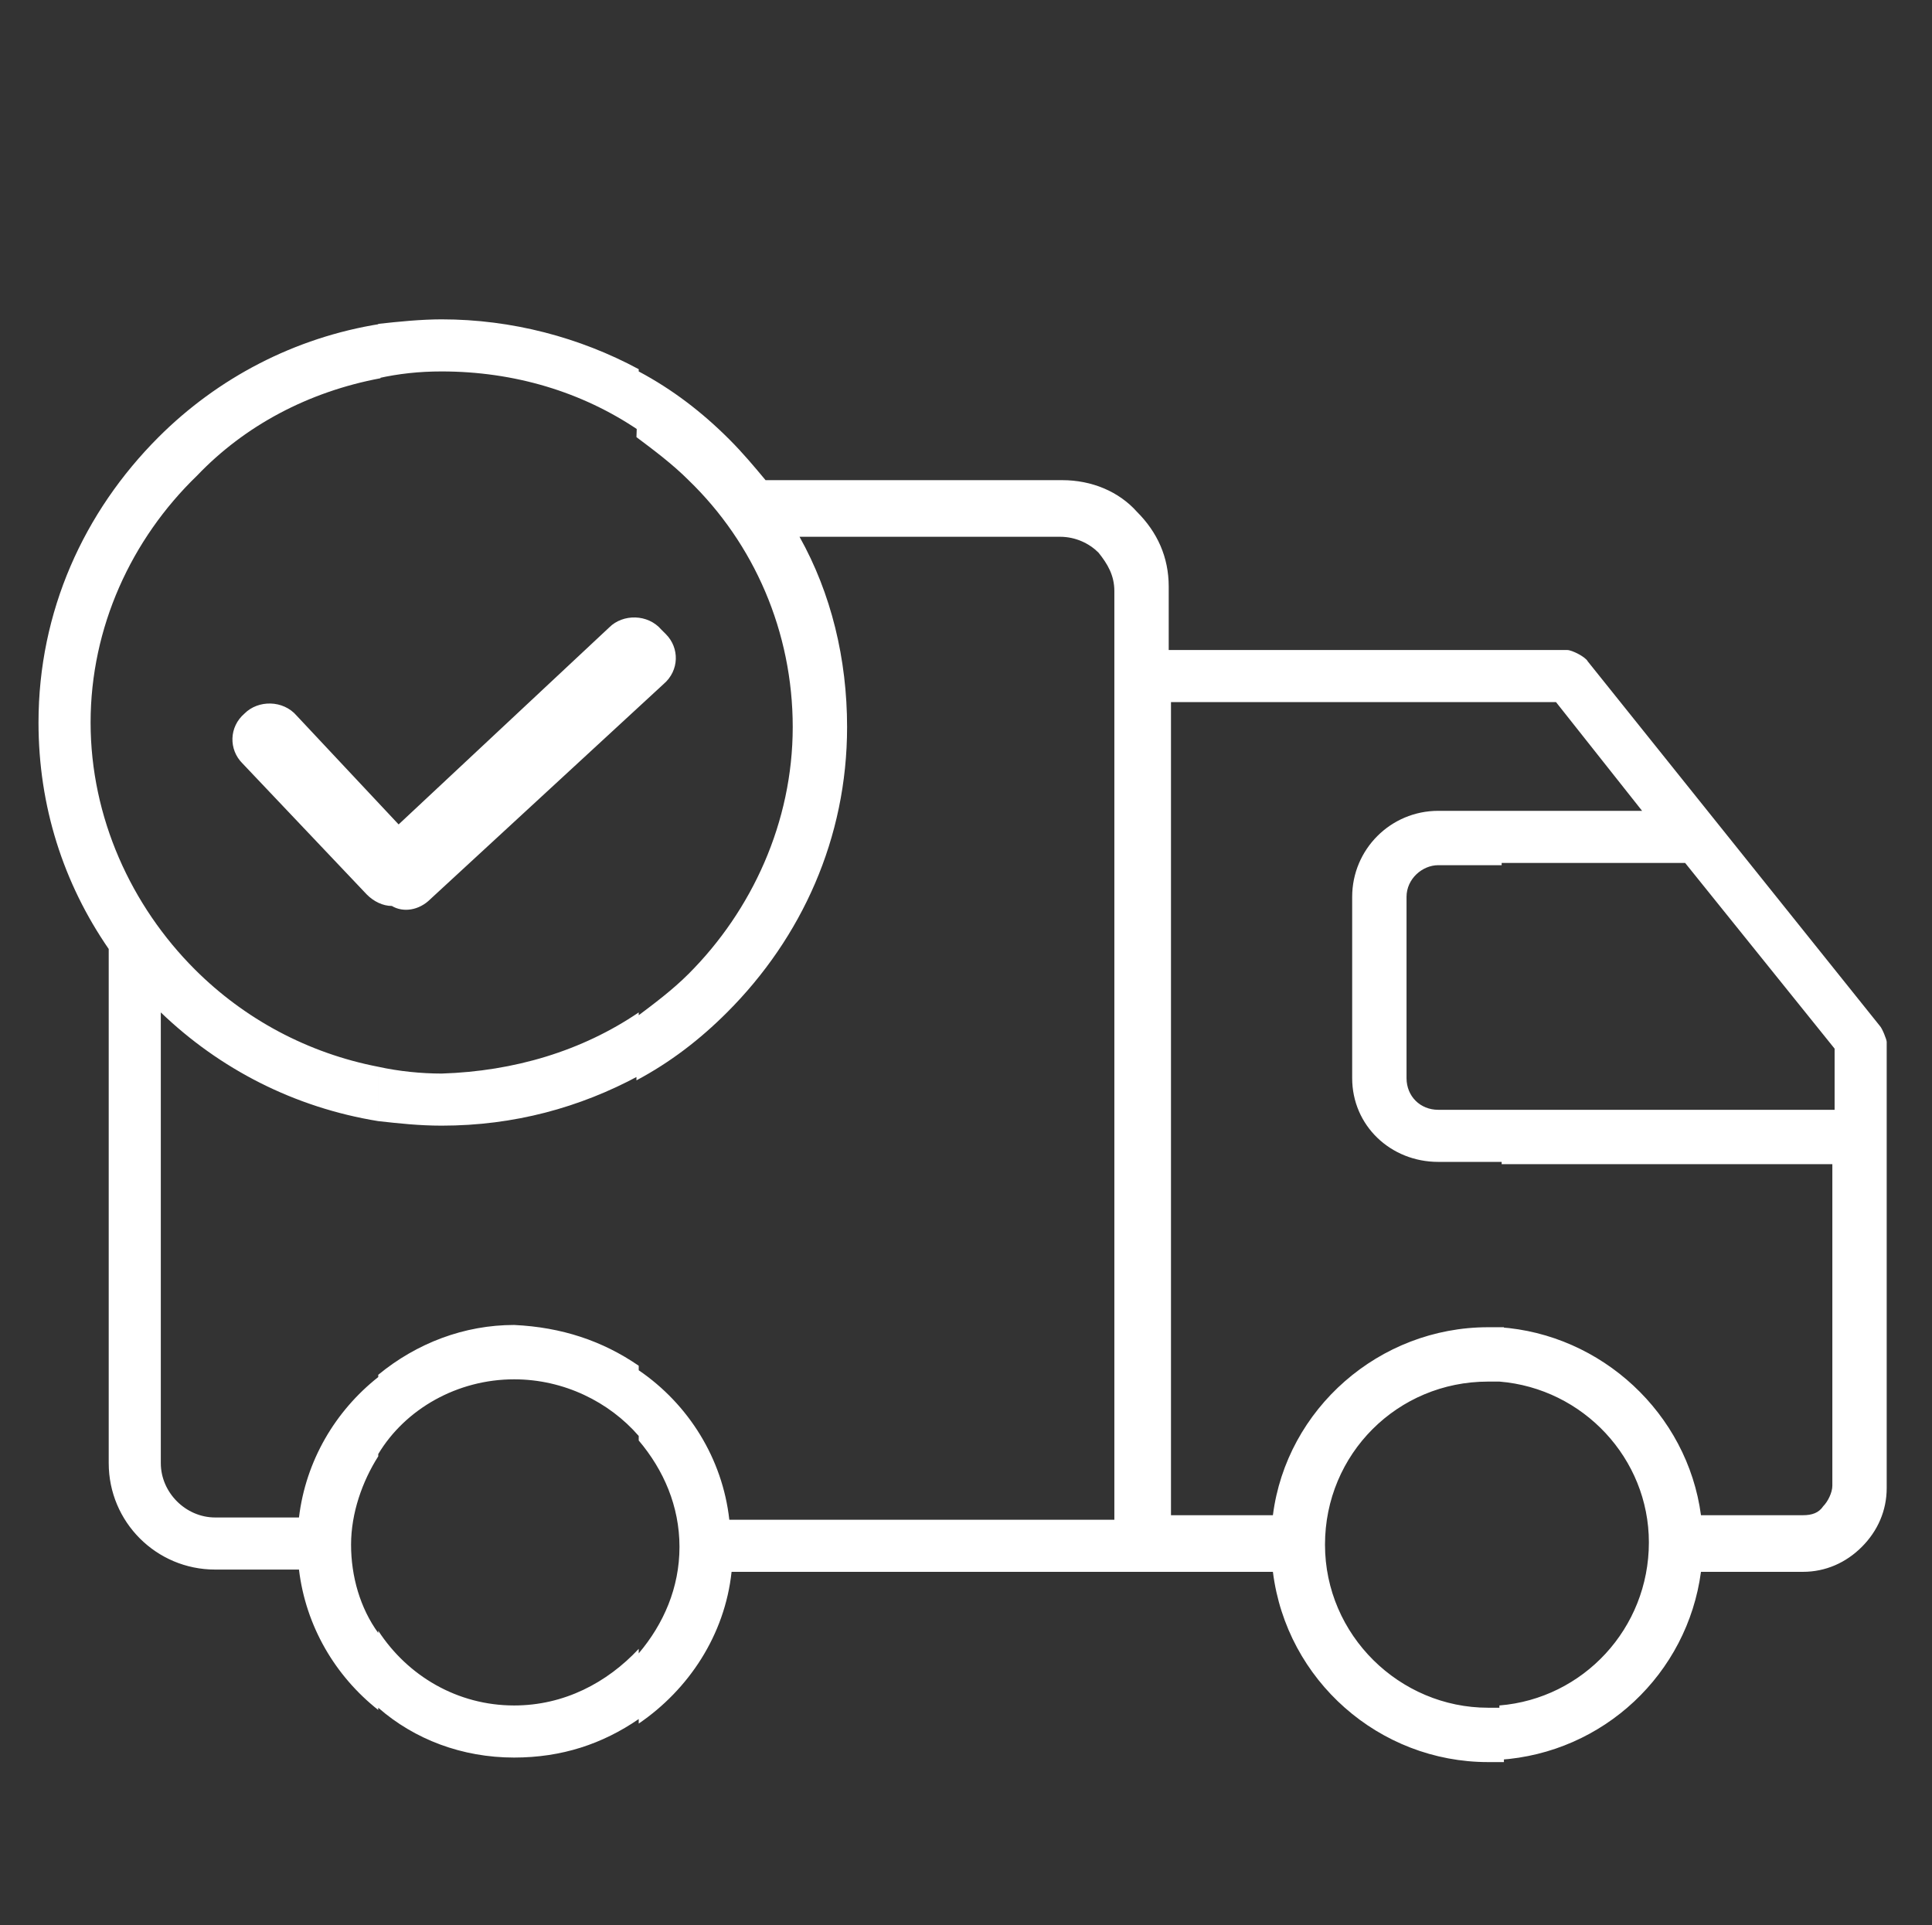 <?xml version="1.0" encoding="UTF-8"?> <!-- Generator: Adobe Illustrator 26.5.0, SVG Export Plug-In . SVG Version: 6.00 Build 0) --> <svg xmlns="http://www.w3.org/2000/svg" xmlns:xlink="http://www.w3.org/1999/xlink" id="Слой_1" x="0px" y="0px" viewBox="0 0 85.3 85" style="enable-background:new 0 0 85.3 85;" xml:space="preserve"><rect x="0" y="0" width="85.3" height="85" fill="#333333" stroke="none"/> <style type="text/css"> .st0{fill:#FFFFFF;} </style> <g> <path class="st0" d="M66.3,28.7h2.9c0.2,0,0.8,0.3,0.9,0.5l12.9,16.1c0.1,0.1,0.3,0.6,0.3,0.7v19.7c0,1-0.4,1.9-1.1,2.6 c-0.7,0.7-1.6,1.1-2.6,1.1h-4.5c-0.6,4.5-4.3,8-8.9,8.3v-2.4c3.7-0.3,6.6-3.4,6.6-7.2c0-3.7-2.9-6.8-6.6-7.1v-2.4 c4.5,0.3,8.3,3.8,8.9,8.3h4.5c0.4,0,0.7-0.1,0.9-0.4c0.2-0.2,0.4-0.6,0.4-0.9V51.4H66.3V49H81v-2.7l-6.6-8.2h-8.1v-2.3h6.2L68.7,31 h-2.4V28.7L66.3,28.7z M28.2,16.4c1.5,0.8,2.8,1.8,4,3l0,0c0.6,0.6,1.1,1.2,1.6,1.8h13.1c1.3,0,2.5,0.5,3.3,1.4v0 c0.9,0.9,1.4,2,1.4,3.3v2.8h14.7V31H51.7v35.9h4.5c0.6-4.7,4.7-8.3,9.5-8.3c0.2,0,0.4,0,0.7,0V61c-0.2,0-0.4,0-0.7,0 c-4,0-7.2,3.2-7.2,7.2c0,4,3.3,7.2,7.2,7.2c0.2,0,0.4,0,0.7,0v2.4c-0.2,0-0.4,0-0.7,0c-4.8,0-8.9-3.6-9.5-8.4H32.3 c-0.3,2.8-1.9,5.2-4.1,6.7v-3.1c1.1-1.3,1.8-2.9,1.8-4.7c0-1.8-0.7-3.4-1.8-4.7v-3.1c2.2,1.5,3.7,3.9,4,6.6h17v-41 c0-0.7-0.3-1.2-0.7-1.7v0c-0.4-0.4-1-0.7-1.7-0.7H35.3c1.4,2.5,2.1,5.4,2.1,8.4c0,4.9-2,9.3-5.3,12.6c-1.2,1.2-2.5,2.2-4,3v-2.8 c0.8-0.6,1.6-1.2,2.3-1.9c2.8-2.8,4.6-6.7,4.6-10.9s-1.7-8.1-4.6-10.9v0c-0.7-0.7-1.5-1.3-2.3-1.9L28.2,16.4L28.2,16.4z M66.3,35.8 h-2.8c-2.1,0-3.8,1.7-3.8,3.8v8c0,2.1,1.7,3.7,3.8,3.7h2.8V49h-2.8c-0.8,0-1.4-0.6-1.4-1.4v-8c0-0.8,0.7-1.4,1.4-1.4h2.8L66.3,35.8 L66.3,35.8z M19.5,14.1c3.1,0,6.1,0.8,8.7,2.2v2.7c-2.5-1.7-5.5-2.6-8.7-2.6c-1,0-1.9,0.1-2.8,0.3v-2.4 C17.6,14.2,18.6,14.1,19.5,14.1L19.5,14.1L19.5,14.1z M28.2,75.9c-1.6,1.1-3.4,1.7-5.5,1.7c-2.3,0-4.4-0.8-6-2.2V72 c1.3,2,3.5,3.3,6,3.3c2.2,0,4.1-1,5.5-2.5V75.9L28.2,75.9z M28.2,44.7v2.8c-2.6,1.4-5.5,2.2-8.7,2.2c-1,0-1.9-0.1-2.8-0.2v-2.4 c0.9,0.2,1.9,0.3,2.8,0.3C22.7,47.3,25.7,46.4,28.2,44.7L28.2,44.7L28.2,44.7z M28.2,60.3v3.1c-1.3-1.5-3.3-2.5-5.5-2.5 c-2.5,0-4.8,1.3-6,3.3v-3.5c1.7-1.4,3.8-2.2,6-2.2C24.8,58.6,26.6,59.2,28.2,60.3L28.2,60.3L28.2,60.3z M17.3,40 c-0.4,0-0.8-0.2-1.1-0.5l-5.5-5.8c-0.6-0.6-0.6-1.6,0.1-2.2c0.6-0.6,1.7-0.6,2.3,0.1l4.5,4.8l9.3-8.7c0.6-0.6,1.7-0.6,2.3,0.1 l0.2,0.2c0.6,0.6,0.6,1.6-0.1,2.2L19,39.7C18.5,40.2,17.8,40.3,17.3,40z M16.7,75.5c-1.9-1.5-3.2-3.7-3.5-6.2H9.5 c-2.6,0-4.7-2.1-4.7-4.7V41.9c-2-2.9-3.1-6.3-3.1-10c0-4.9,2-9.3,5.3-12.6c2.6-2.6,6-4.4,9.8-5v2.4c-3.2,0.6-6,2.1-8.1,4.3 C5.8,23.8,4,27.7,4,31.9S5.8,40,8.6,42.8h0c2.2,2.2,5,3.7,8.1,4.3v2.4c-3.7-0.6-7-2.3-9.6-4.8v19.9c0,1.3,1.1,2.4,2.4,2.4h3.7 c0.3-2.5,1.6-4.7,3.5-6.2v3.5c-0.7,1.1-1.2,2.5-1.2,3.9s0.4,2.8,1.2,3.9V75.5z"></path> </g> </svg> 